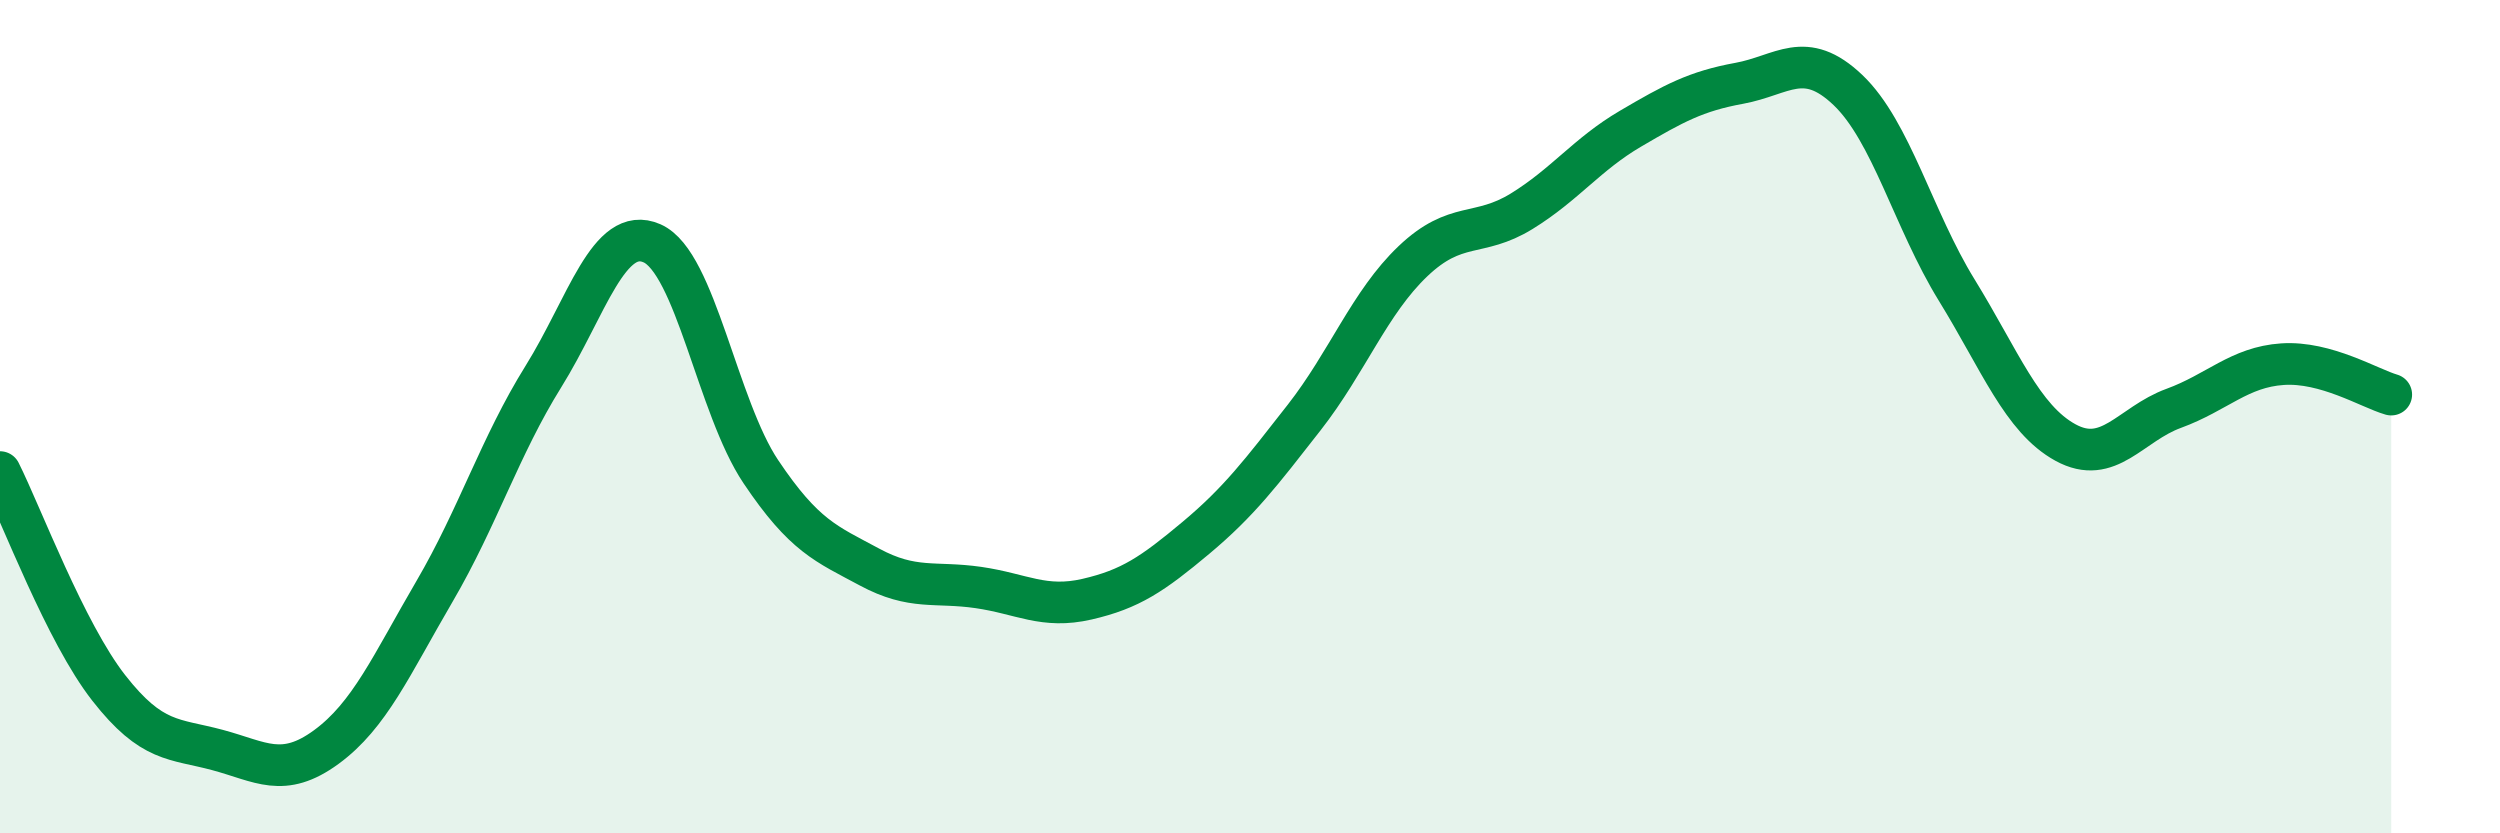 
    <svg width="60" height="20" viewBox="0 0 60 20" xmlns="http://www.w3.org/2000/svg">
      <path
        d="M 0,11.33 C 0.52,12.37 1.57,15.18 2.61,16.51 C 3.65,17.84 4.18,17.72 5.22,18 C 6.26,18.28 6.79,18.69 7.83,17.93 C 8.87,17.17 9.39,15.97 10.43,14.19 C 11.47,12.41 12,10.71 13.04,9.04 C 14.08,7.37 14.61,5.38 15.65,5.84 C 16.69,6.3 17.22,9.77 18.26,11.32 C 19.3,12.87 19.83,13.05 20.87,13.61 C 21.91,14.17 22.44,13.95 23.48,14.1 C 24.52,14.25 25.05,14.62 26.09,14.38 C 27.13,14.14 27.66,13.78 28.7,12.91 C 29.74,12.04 30.26,11.35 31.3,10.02 C 32.34,8.69 32.87,7.26 33.91,6.27 C 34.95,5.28 35.48,5.71 36.52,5.07 C 37.56,4.43 38.09,3.7 39.13,3.09 C 40.17,2.48 40.7,2.19 41.74,2 C 42.78,1.81 43.31,1.17 44.35,2.16 C 45.39,3.15 45.92,5.27 46.96,6.96 C 48,8.65 48.53,10.05 49.57,10.62 C 50.61,11.19 51.13,10.18 52.17,9.8 C 53.21,9.42 53.74,8.81 54.78,8.74 C 55.82,8.67 56.87,9.32 57.39,9.47L57.39 20L0 20Z"
        fill="#008740"
        opacity="0.1"
        stroke-linecap="round"
        stroke-linejoin="round"
      />
      <path
        d="M 0,11.33 C 0.52,12.37 1.57,15.18 2.61,16.51 C 3.65,17.84 4.18,17.72 5.22,18 C 6.26,18.28 6.79,18.69 7.83,17.93 C 8.87,17.17 9.39,15.97 10.43,14.19 C 11.47,12.41 12,10.71 13.04,9.04 C 14.08,7.37 14.61,5.38 15.65,5.84 C 16.69,6.3 17.22,9.77 18.26,11.32 C 19.3,12.87 19.83,13.05 20.87,13.61 C 21.91,14.17 22.44,13.95 23.48,14.1 C 24.52,14.25 25.05,14.62 26.09,14.38 C 27.13,14.14 27.66,13.78 28.7,12.91 C 29.74,12.04 30.26,11.35 31.3,10.02 C 32.34,8.69 32.87,7.26 33.91,6.27 C 34.95,5.28 35.48,5.71 36.52,5.07 C 37.56,4.43 38.09,3.7 39.13,3.09 C 40.17,2.48 40.7,2.19 41.74,2 C 42.78,1.81 43.31,1.17 44.35,2.16 C 45.39,3.15 45.92,5.27 46.96,6.96 C 48,8.65 48.53,10.05 49.57,10.62 C 50.61,11.19 51.13,10.18 52.17,9.8 C 53.21,9.42 53.74,8.81 54.78,8.74 C 55.82,8.67 56.87,9.32 57.39,9.47"
        stroke="#008740"
        stroke-width="1"
        fill="none"
        stroke-linecap="round"
        stroke-linejoin="round"
      />
    </svg>
  